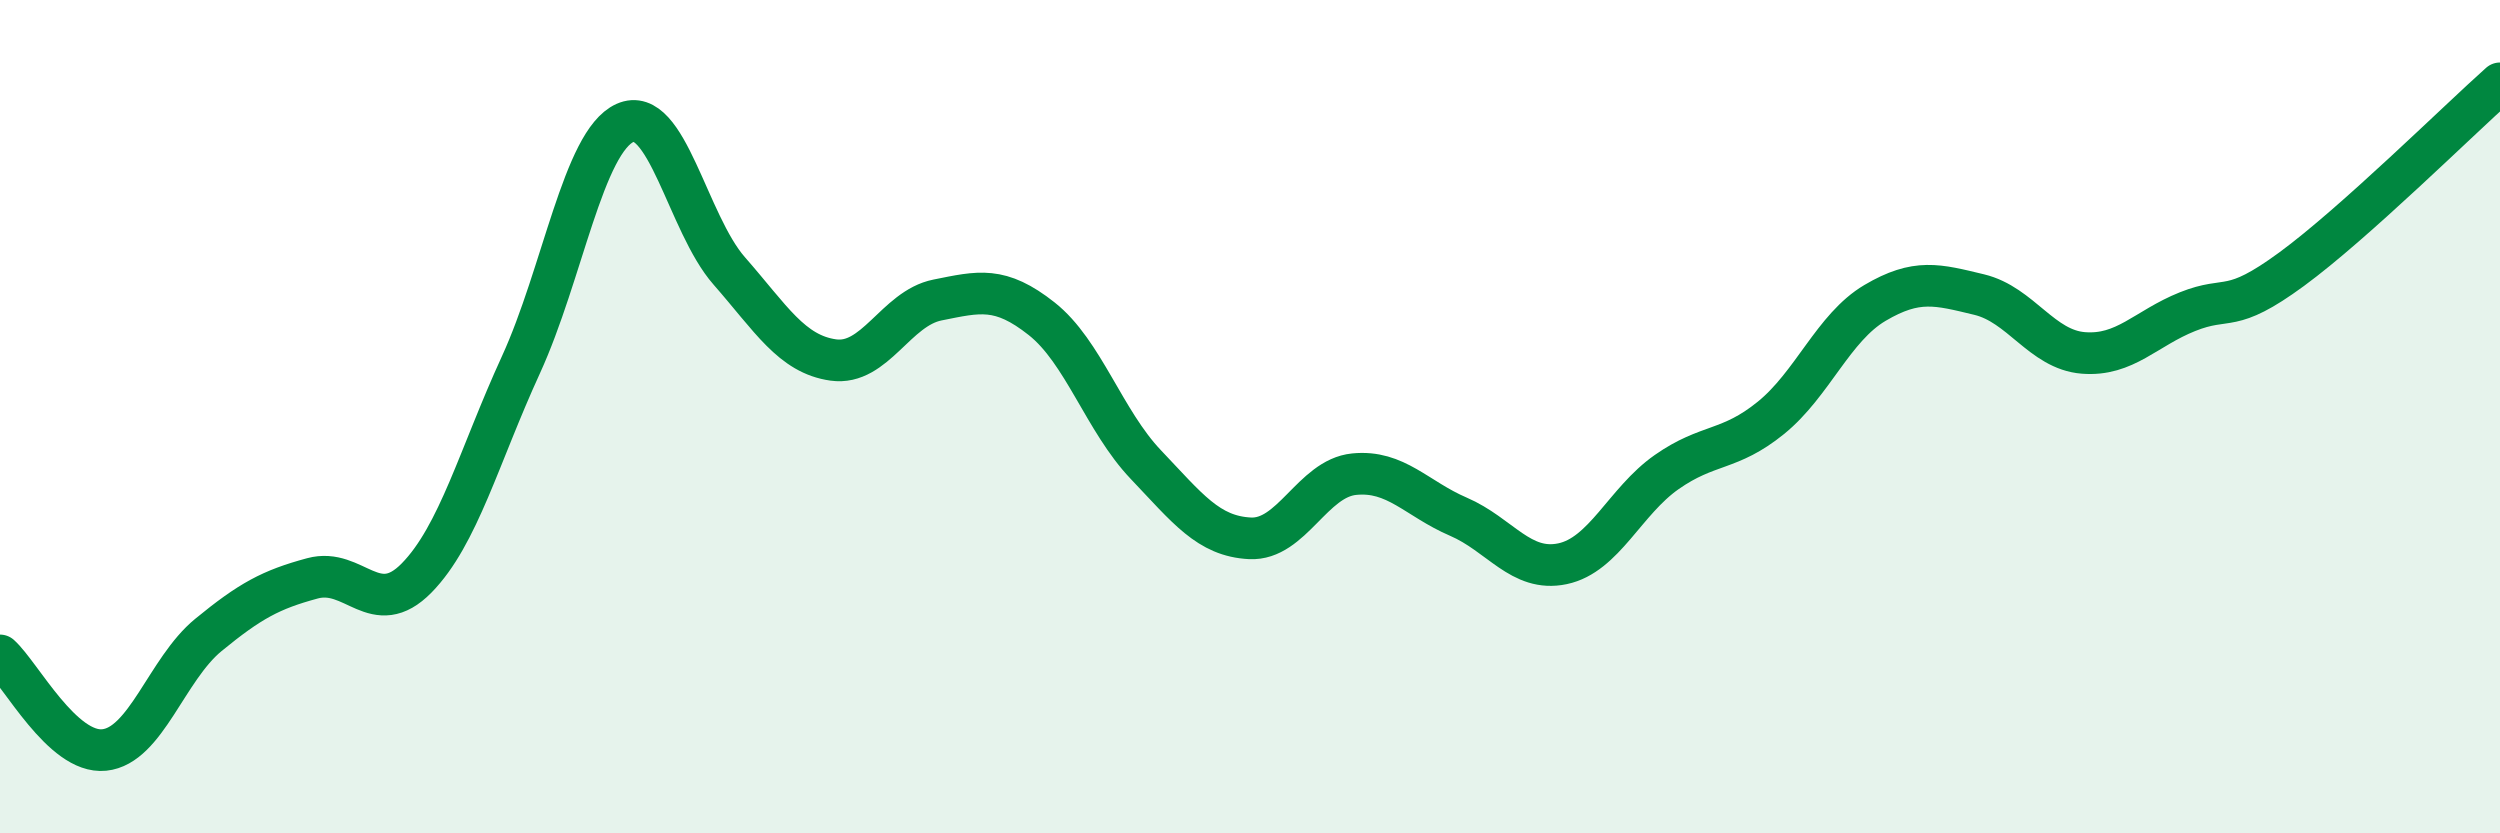 
    <svg width="60" height="20" viewBox="0 0 60 20" xmlns="http://www.w3.org/2000/svg">
      <path
        d="M 0,15.73 C 0.5,16.18 1.5,18.1 2.5,18 C 3.5,17.9 4,16.06 5,15.24 C 6,14.42 6.5,14.15 7.5,13.88 C 8.5,13.61 9,14.89 10,13.87 C 11,12.85 11.5,10.94 12.5,8.76 C 13.5,6.58 14,3.4 15,2.95 C 16,2.5 16.5,5.36 17.5,6.5 C 18.5,7.64 19,8.5 20,8.64 C 21,8.78 21.5,7.4 22.5,7.2 C 23.5,7 24,6.86 25,7.65 C 26,8.44 26.5,10.1 27.5,11.15 C 28.5,12.2 29,12.87 30,12.92 C 31,12.97 31.5,11.48 32.5,11.38 C 33.5,11.28 34,11.97 35,12.4 C 36,12.83 36.5,13.74 37.5,13.53 C 38.5,13.32 39,12.03 40,11.33 C 41,10.63 41.5,10.84 42.5,10.03 C 43.5,9.22 44,7.86 45,7.27 C 46,6.68 46.5,6.83 47.5,7.07 C 48.5,7.31 49,8.39 50,8.47 C 51,8.55 51.5,7.88 52.5,7.48 C 53.5,7.08 53.5,7.56 55,6.46 C 56.5,5.36 59,2.89 60,2L60 20L0 20Z"
        fill="#008740"
        opacity="0.1"
        stroke-linecap="round"
        stroke-linejoin="round"
      />
      <path
        d="M 0,15.73 C 0.5,16.18 1.5,18.1 2.5,18 C 3.5,17.9 4,16.06 5,15.24 C 6,14.42 6.5,14.15 7.5,13.88 C 8.5,13.61 9,14.89 10,13.87 C 11,12.85 11.5,10.94 12.5,8.76 C 13.5,6.58 14,3.4 15,2.95 C 16,2.5 16.5,5.36 17.5,6.5 C 18.5,7.64 19,8.5 20,8.64 C 21,8.78 21.5,7.4 22.5,7.2 C 23.5,7 24,6.86 25,7.65 C 26,8.44 26.5,10.1 27.5,11.15 C 28.5,12.2 29,12.87 30,12.92 C 31,12.97 31.5,11.48 32.5,11.38 C 33.5,11.28 34,11.97 35,12.4 C 36,12.83 36.5,13.74 37.5,13.53 C 38.5,13.32 39,12.03 40,11.33 C 41,10.63 41.5,10.84 42.5,10.03 C 43.5,9.22 44,7.86 45,7.27 C 46,6.68 46.5,6.83 47.5,7.07 C 48.5,7.31 49,8.39 50,8.47 C 51,8.55 51.5,7.88 52.5,7.48 C 53.5,7.08 53.5,7.56 55,6.46 C 56.5,5.36 59,2.89 60,2"
        stroke="#008740"
        stroke-width="1"
        fill="none"
        stroke-linecap="round"
        stroke-linejoin="round"
      />
    </svg>
  